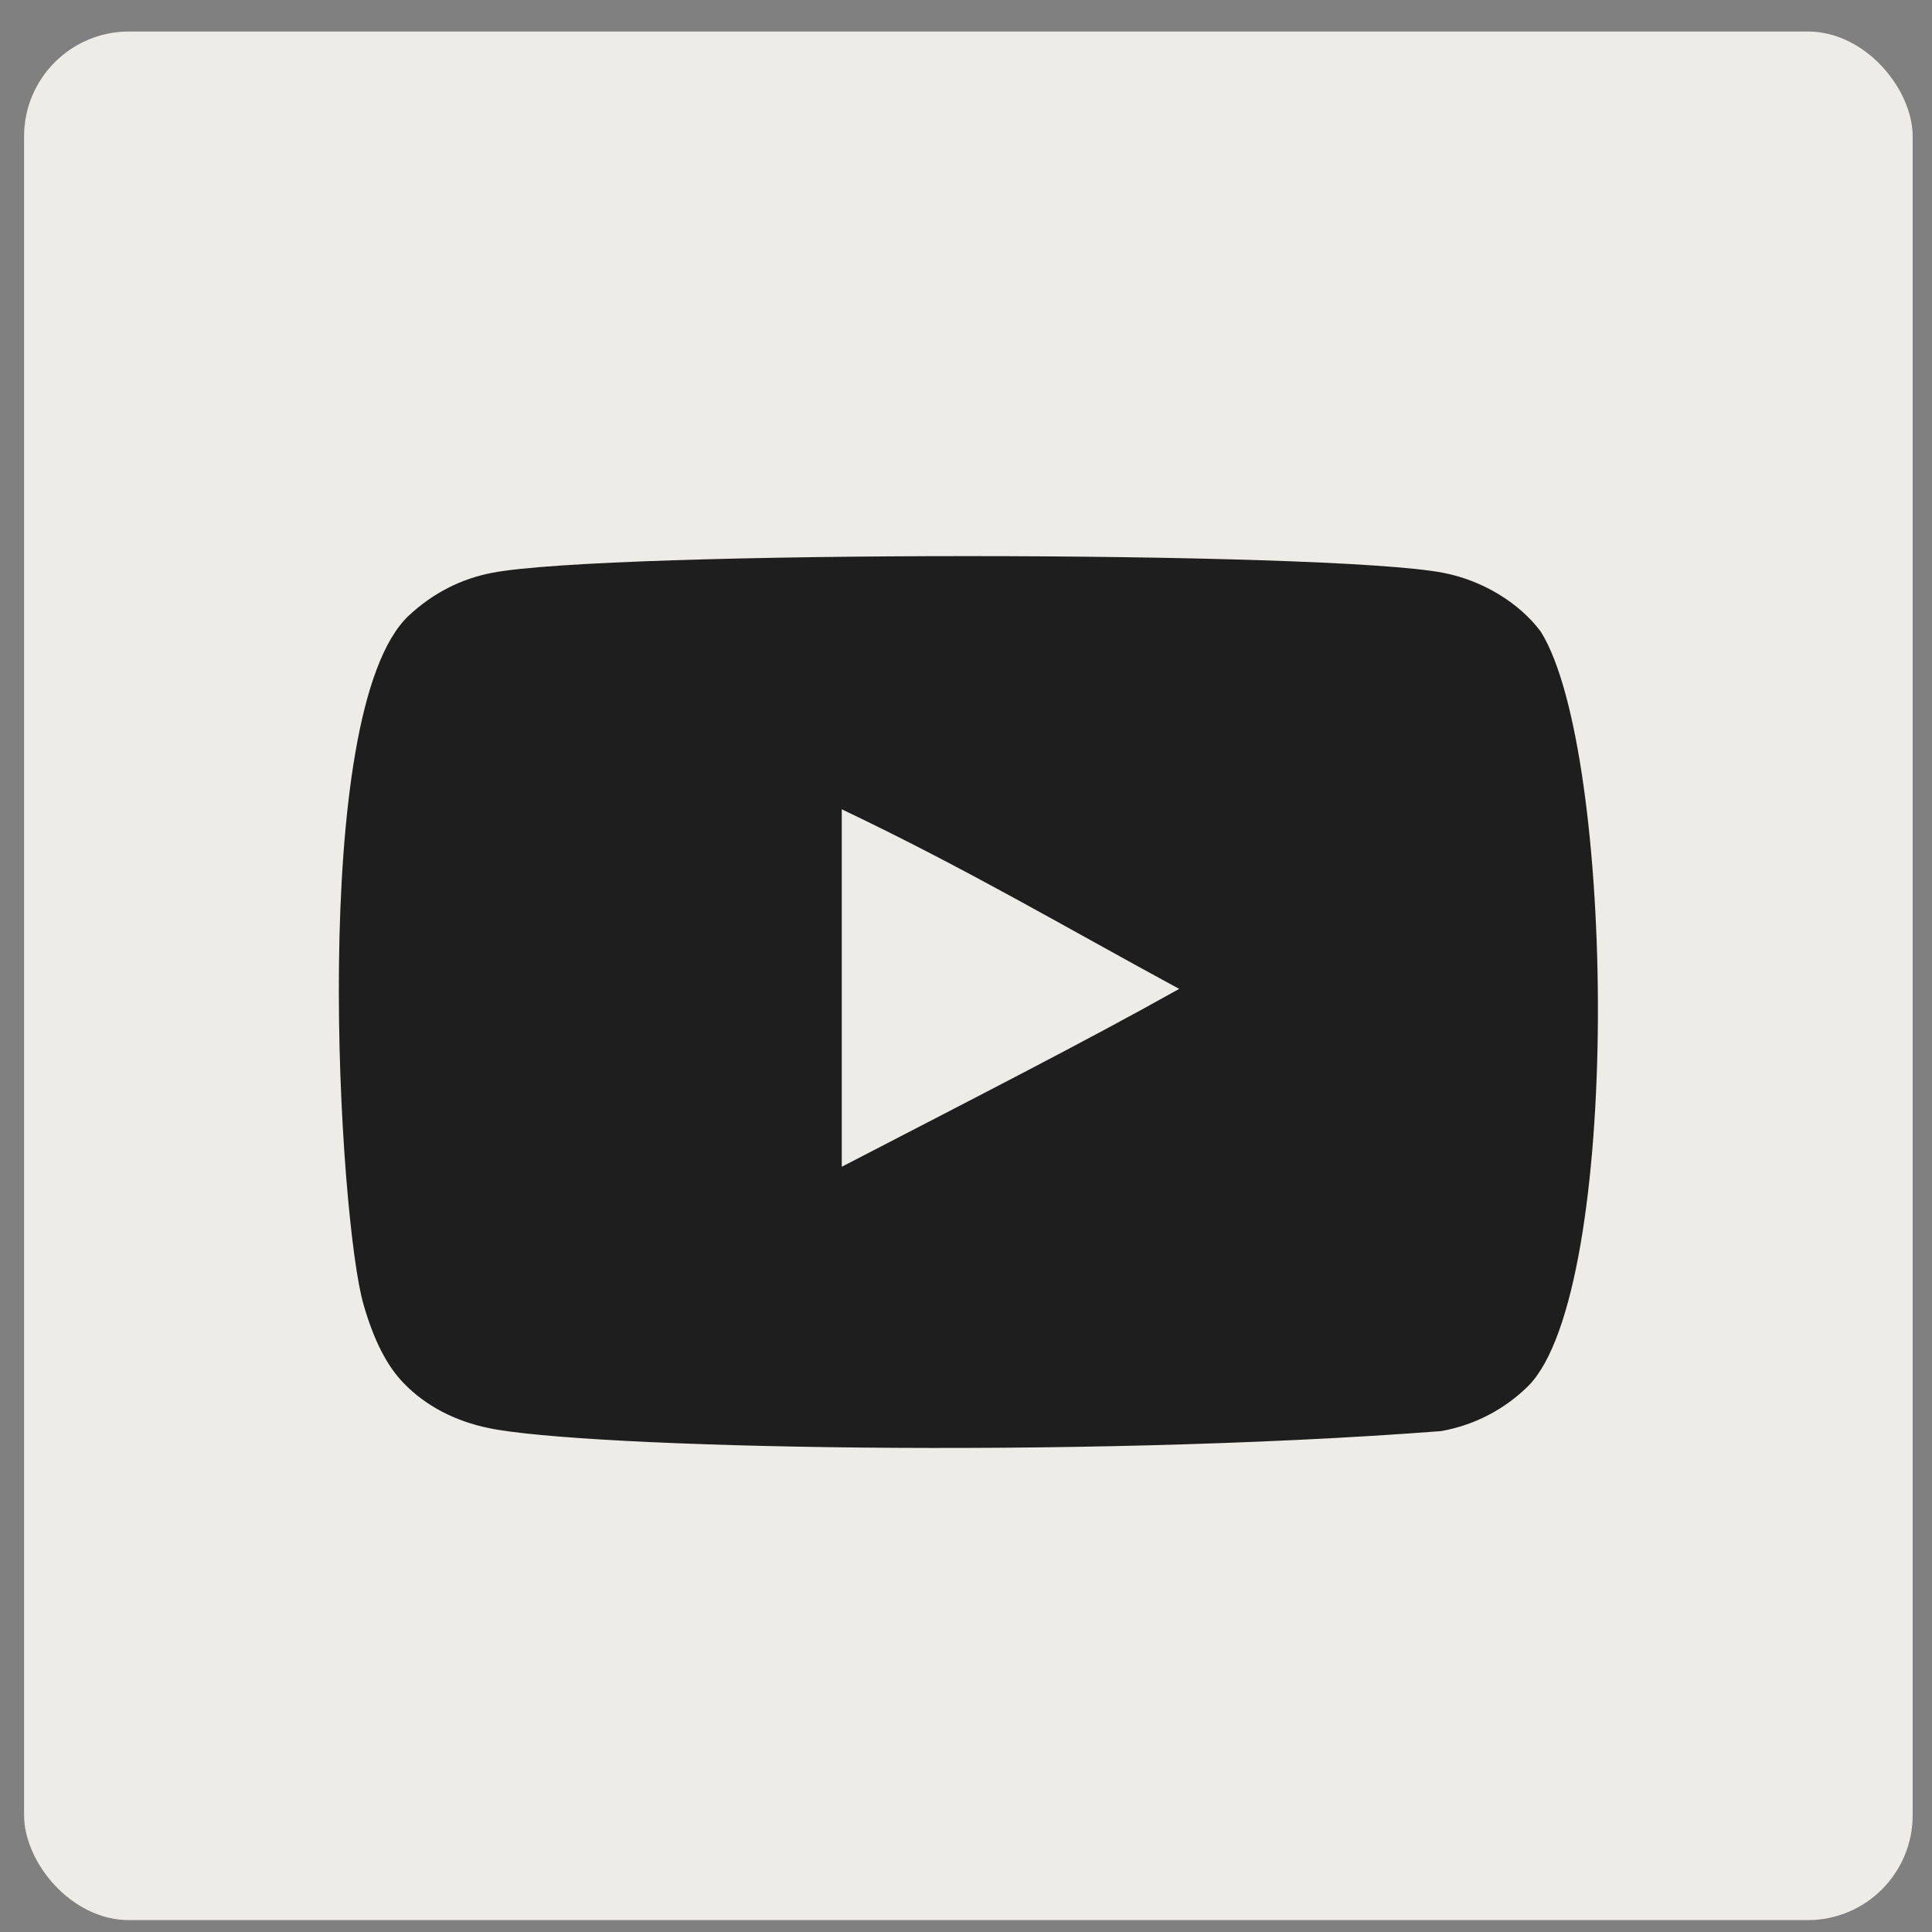 <svg width="52" height="52" viewBox="0 0 52 52" fill="none" xmlns="http://www.w3.org/2000/svg">
<rect x="0" y="0" width="52" height="52" fill="#808080" stroke="none"/>
<rect x="0.648" y="0.848" width="50.832" height="50.832" rx="2.824" fill="#EDECE6"/>
<path fill-rule="evenodd" clip-rule="evenodd" d="M22.656 31.404V21.782C26.031 23.389 28.646 24.942 31.738 26.616C29.188 28.047 26.031 29.653 22.656 31.404ZM41.468 16.997C40.886 16.22 39.893 15.616 38.837 15.416C35.731 14.819 16.357 14.818 13.253 15.416C12.406 15.577 11.651 15.965 11.003 16.569C8.272 19.134 9.128 32.888 9.786 35.116C10.063 36.081 10.421 36.776 10.871 37.233C11.452 37.836 12.247 38.252 13.16 38.438C15.717 38.973 28.891 39.273 38.783 38.519C39.694 38.358 40.501 37.929 41.137 37.3C43.662 34.745 43.49 20.218 41.468 16.997Z" fill="#1E1E1E"/>
</svg>
